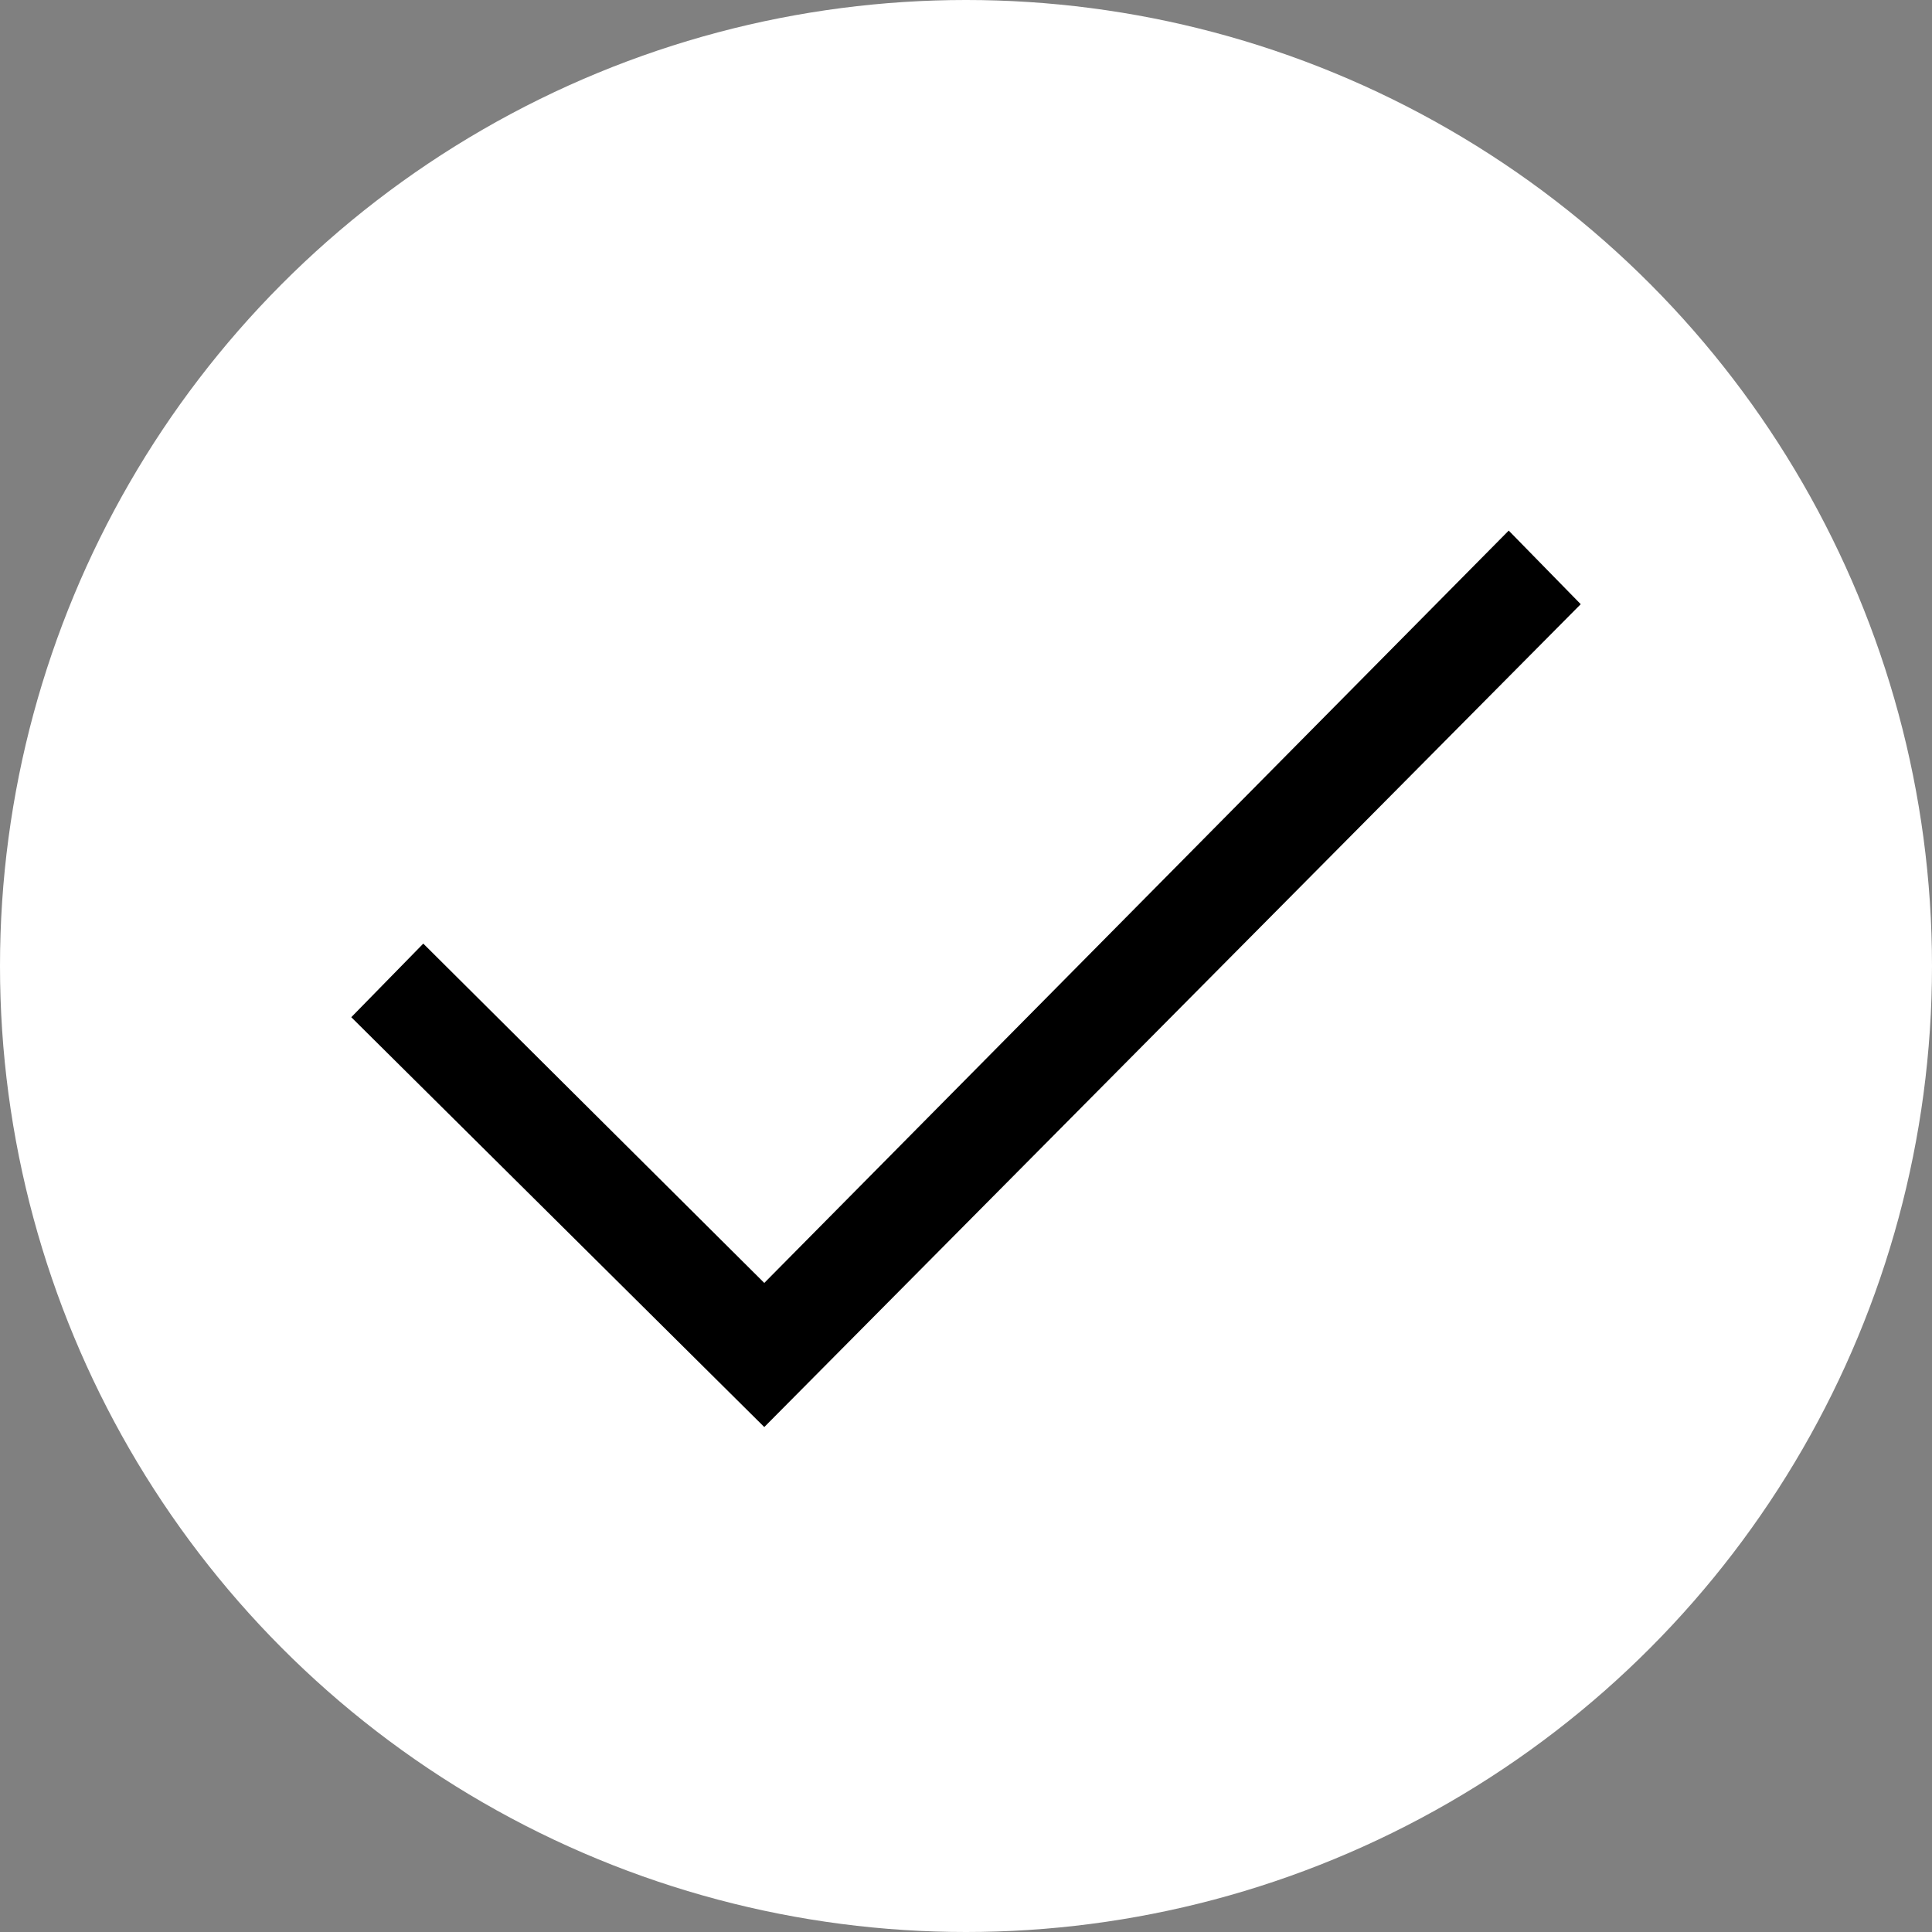 <?xml version="1.0" encoding="UTF-8"?> <svg xmlns="http://www.w3.org/2000/svg" width="22" height="22" viewBox="0 0 22 22" fill="none"><rect x="0" y="0" width="22" height="22" fill="#808080" stroke="none"/> <circle cx="11" cy="11" r="11" fill="white"></circle> <path fill-rule="evenodd" clip-rule="evenodd" d="M17.18 6.042L8.703 14.609L4.82 10.745L4 11.583L8.703 16.25L18 6.88L17.18 6.042Z" fill="black"></path> </svg> 